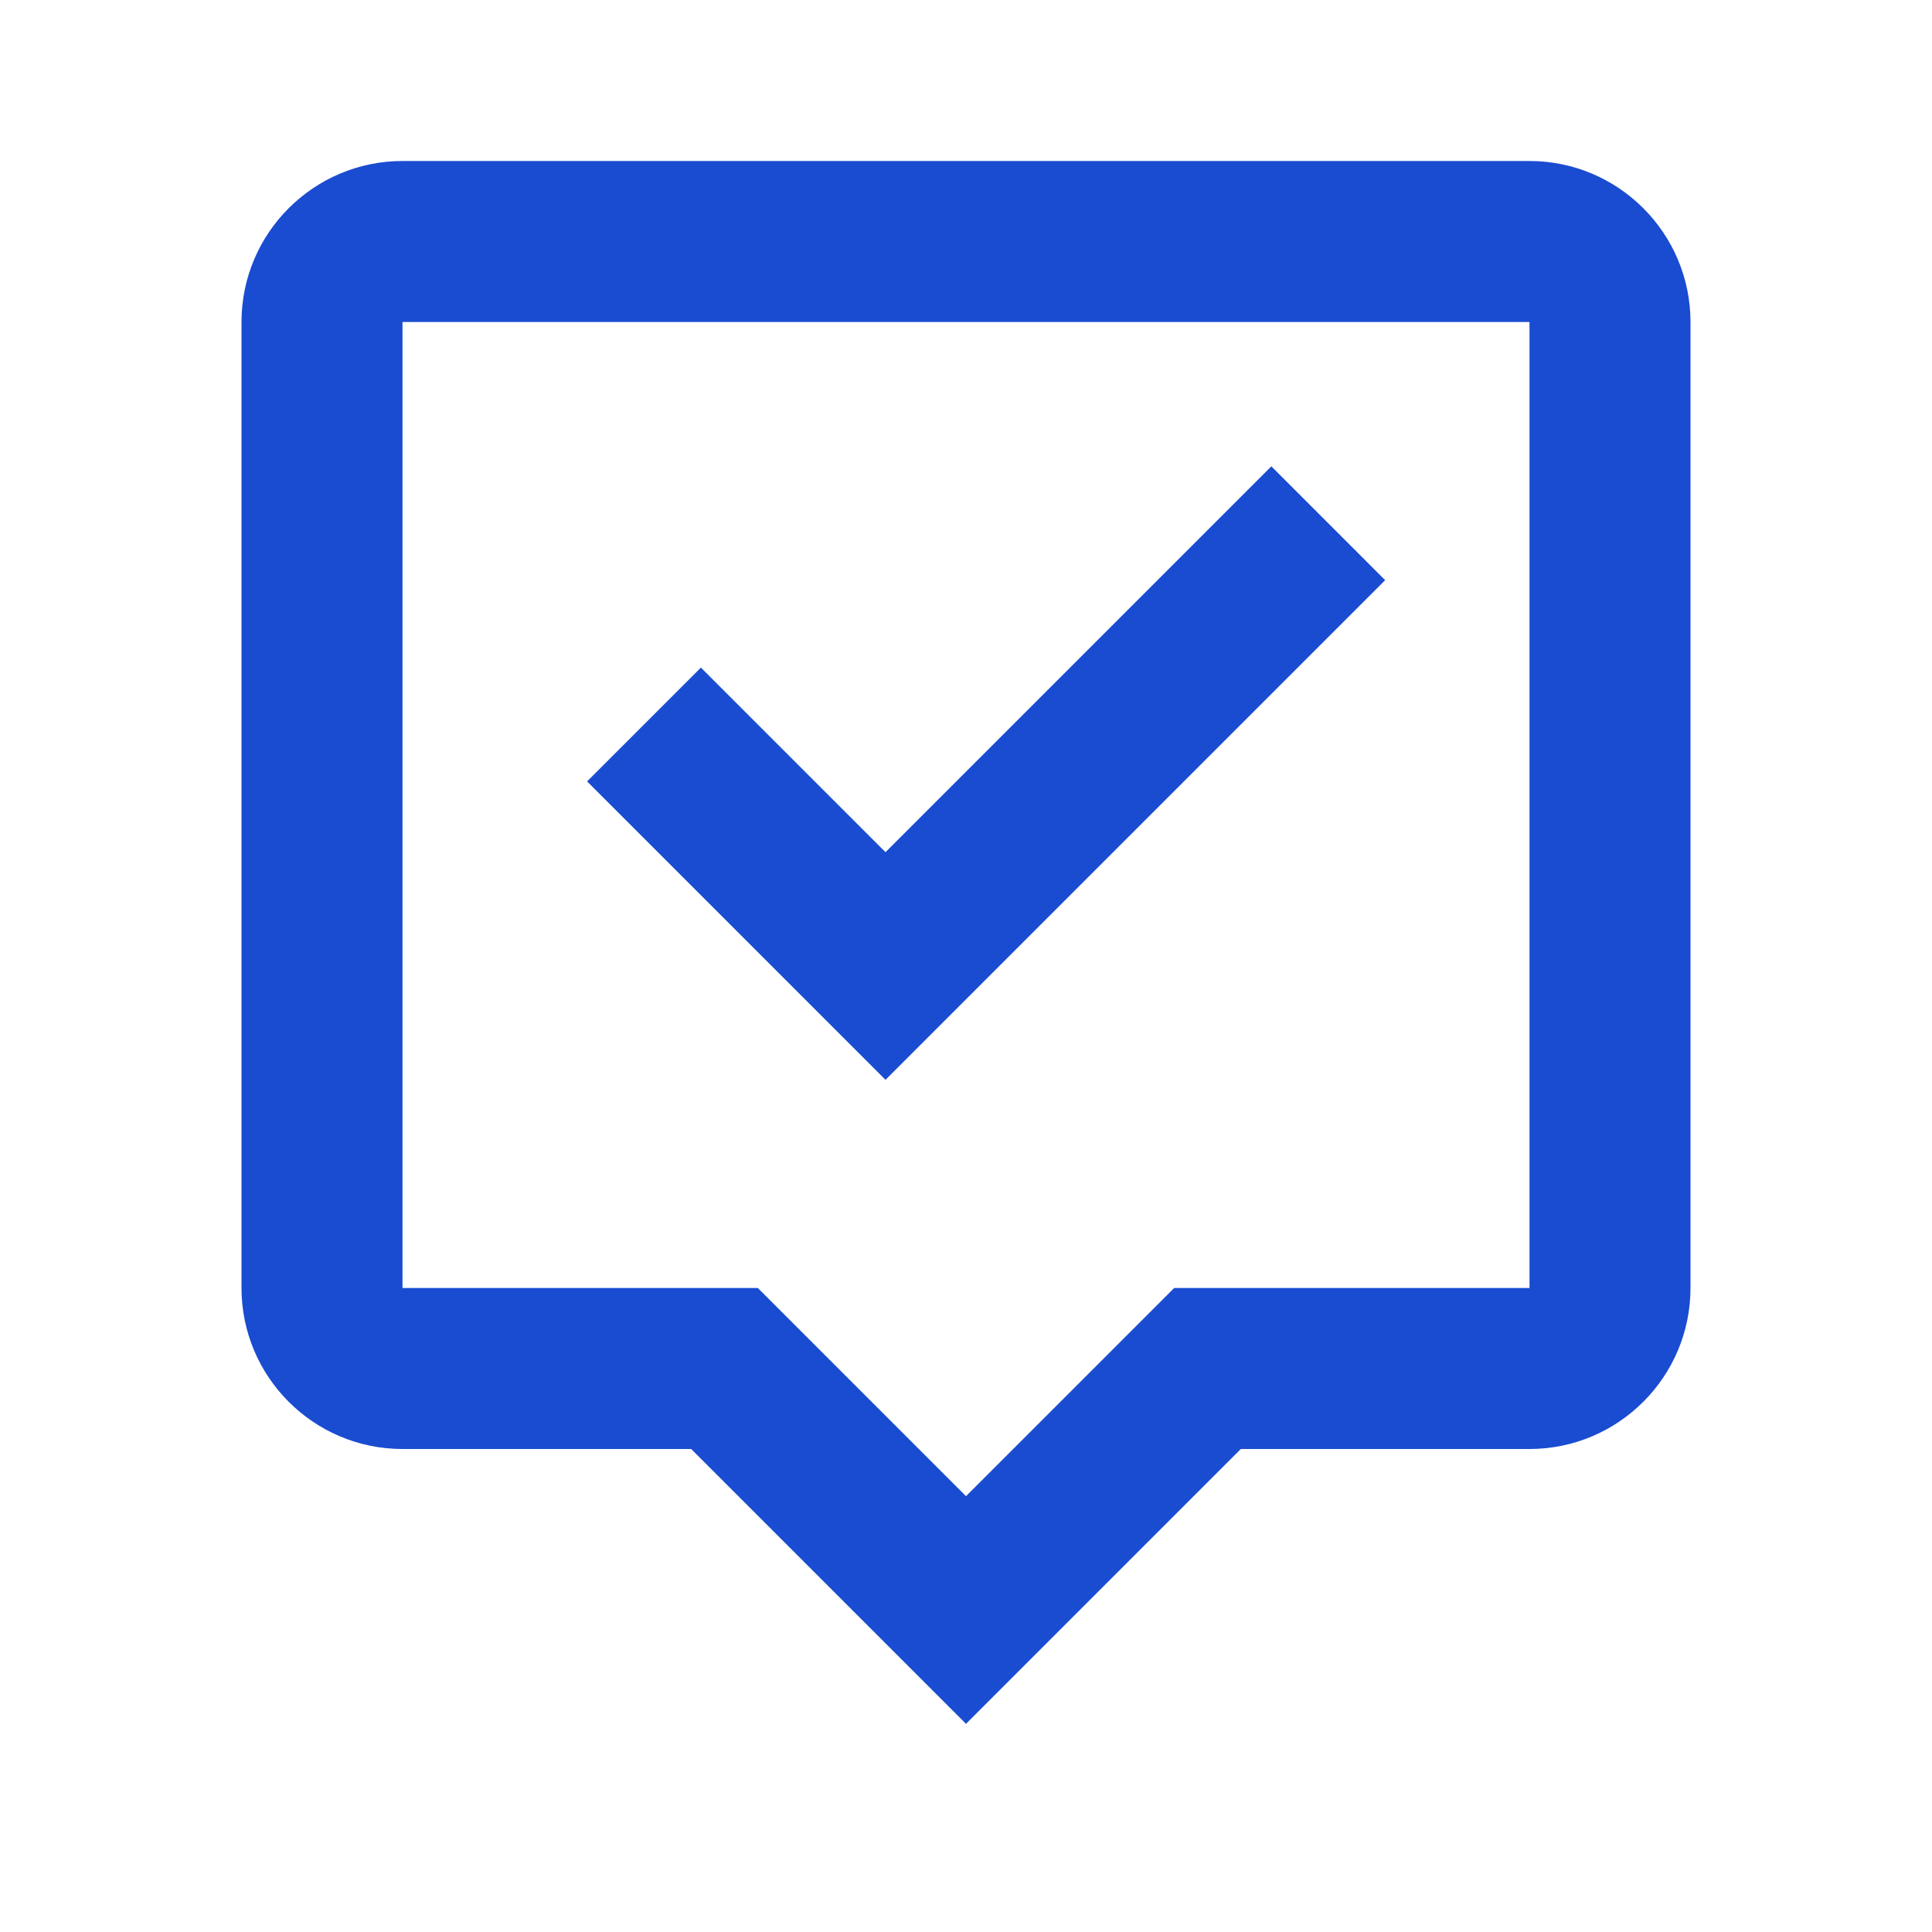 <svg width="48" height="48" viewBox="0 0 48 48" fill="none" xmlns="http://www.w3.org/2000/svg">
<path d="M6 8V32C6 34.206 7.794 36 10 36H17.172L24 42.828L30.828 36H38C40.206 36 42 34.206 42 32V8C42 5.794 40.206 4 38 4H10C7.794 4 6 5.794 6 8ZM10 8H38V32H29.172L24 37.172L18.828 32H10V8Z" fill="#1A4CD1"/>
<path d="M34.414 14.414L31.586 11.586L22 21.172L17.414 16.586L14.586 19.414L22 26.828L34.414 14.414Z" fill="#1A4CD1"/>
</svg>
